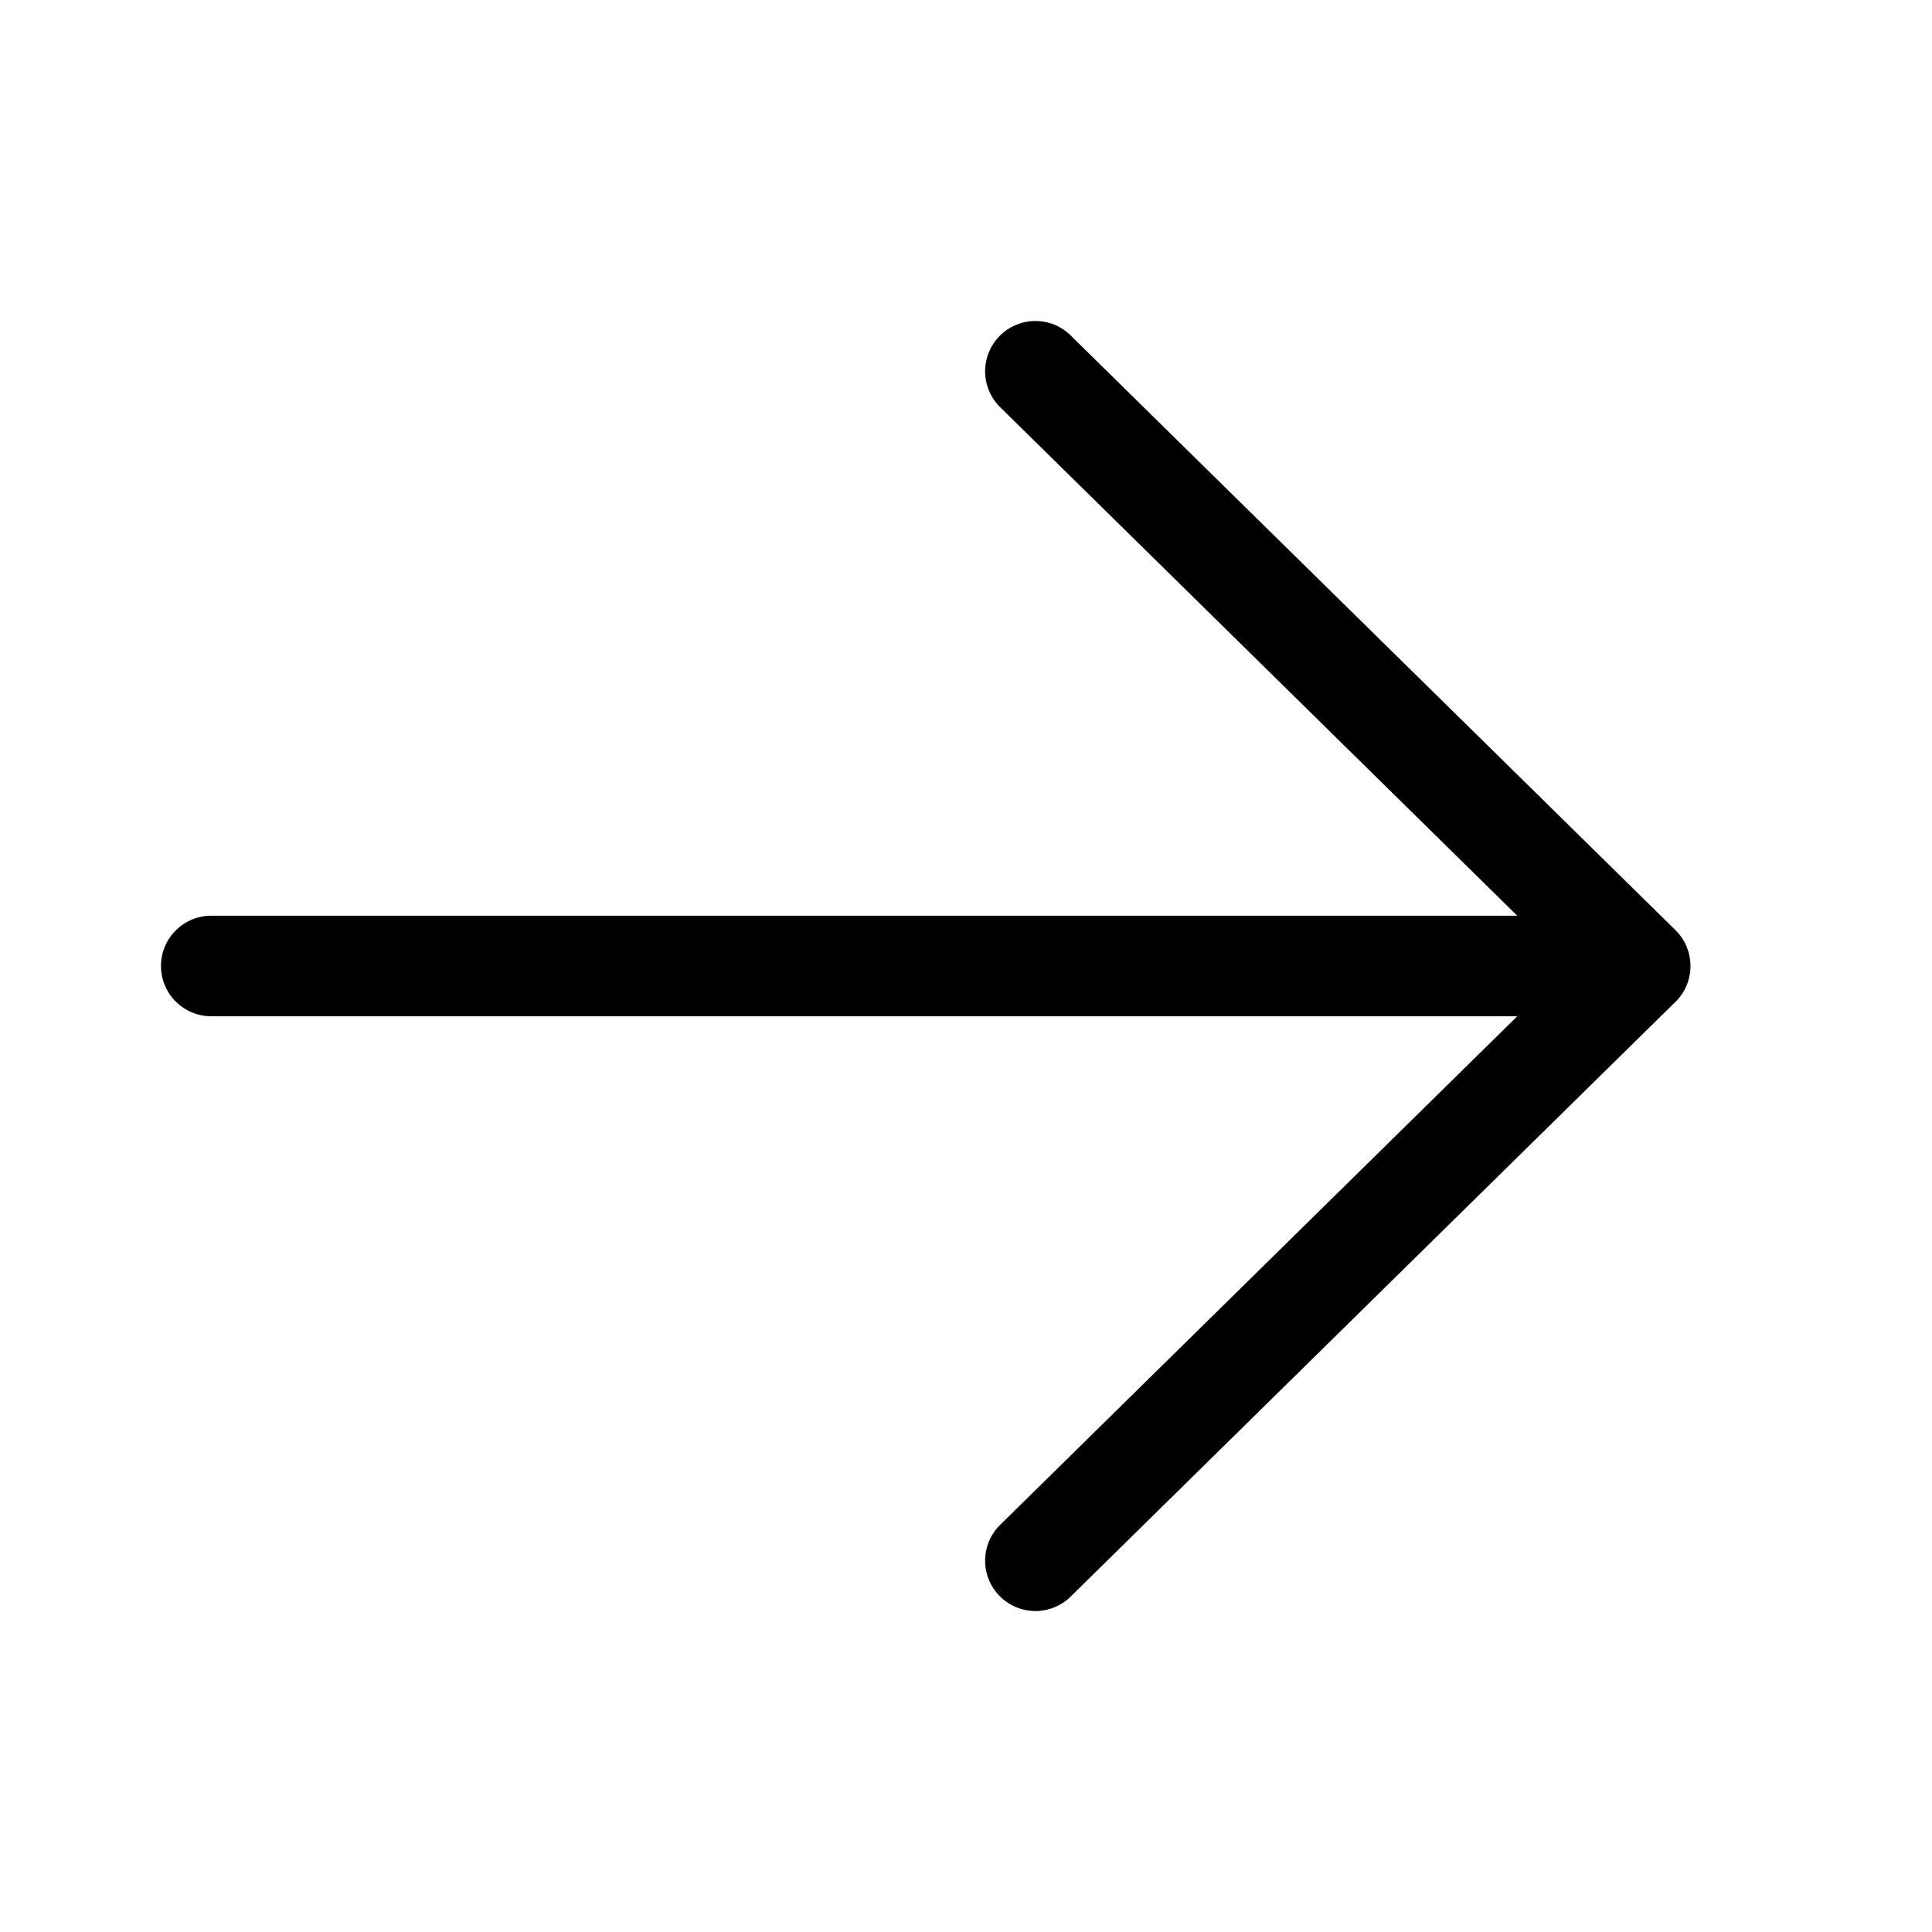 <?xml version="1.0" encoding="UTF-8"?> <svg xmlns="http://www.w3.org/2000/svg" width="40" height="40" viewBox="0 0 40 40" fill="none"><path d="M3.333 20C3.333 20.575 3.8 21.041 4.375 21.041H31.413L20.728 31.55C20.626 31.645 20.544 31.759 20.487 31.886C20.43 32.013 20.399 32.15 20.396 32.289C20.393 32.428 20.418 32.567 20.469 32.696C20.52 32.826 20.597 32.944 20.695 33.043C20.792 33.142 20.909 33.221 21.037 33.275C21.166 33.328 21.304 33.355 21.443 33.355C21.582 33.354 21.72 33.325 21.848 33.27C21.976 33.215 22.092 33.135 22.188 33.035L34.678 20.752L34.701 20.731C34.809 20.621 34.891 20.488 34.942 20.343C34.993 20.198 35.01 20.043 34.994 19.89C34.968 19.639 34.851 19.407 34.667 19.236L22.188 6.966C22.092 6.865 21.976 6.785 21.848 6.73C21.72 6.675 21.582 6.647 21.443 6.646C21.304 6.645 21.166 6.672 21.037 6.726C20.909 6.779 20.792 6.858 20.695 6.957C20.597 7.056 20.52 7.174 20.469 7.304C20.418 7.433 20.393 7.572 20.396 7.711C20.399 7.85 20.43 7.987 20.487 8.114C20.544 8.241 20.626 8.356 20.728 8.451L31.413 18.959H4.375C3.8 18.959 3.333 19.424 3.333 20Z" fill="black"></path></svg> 